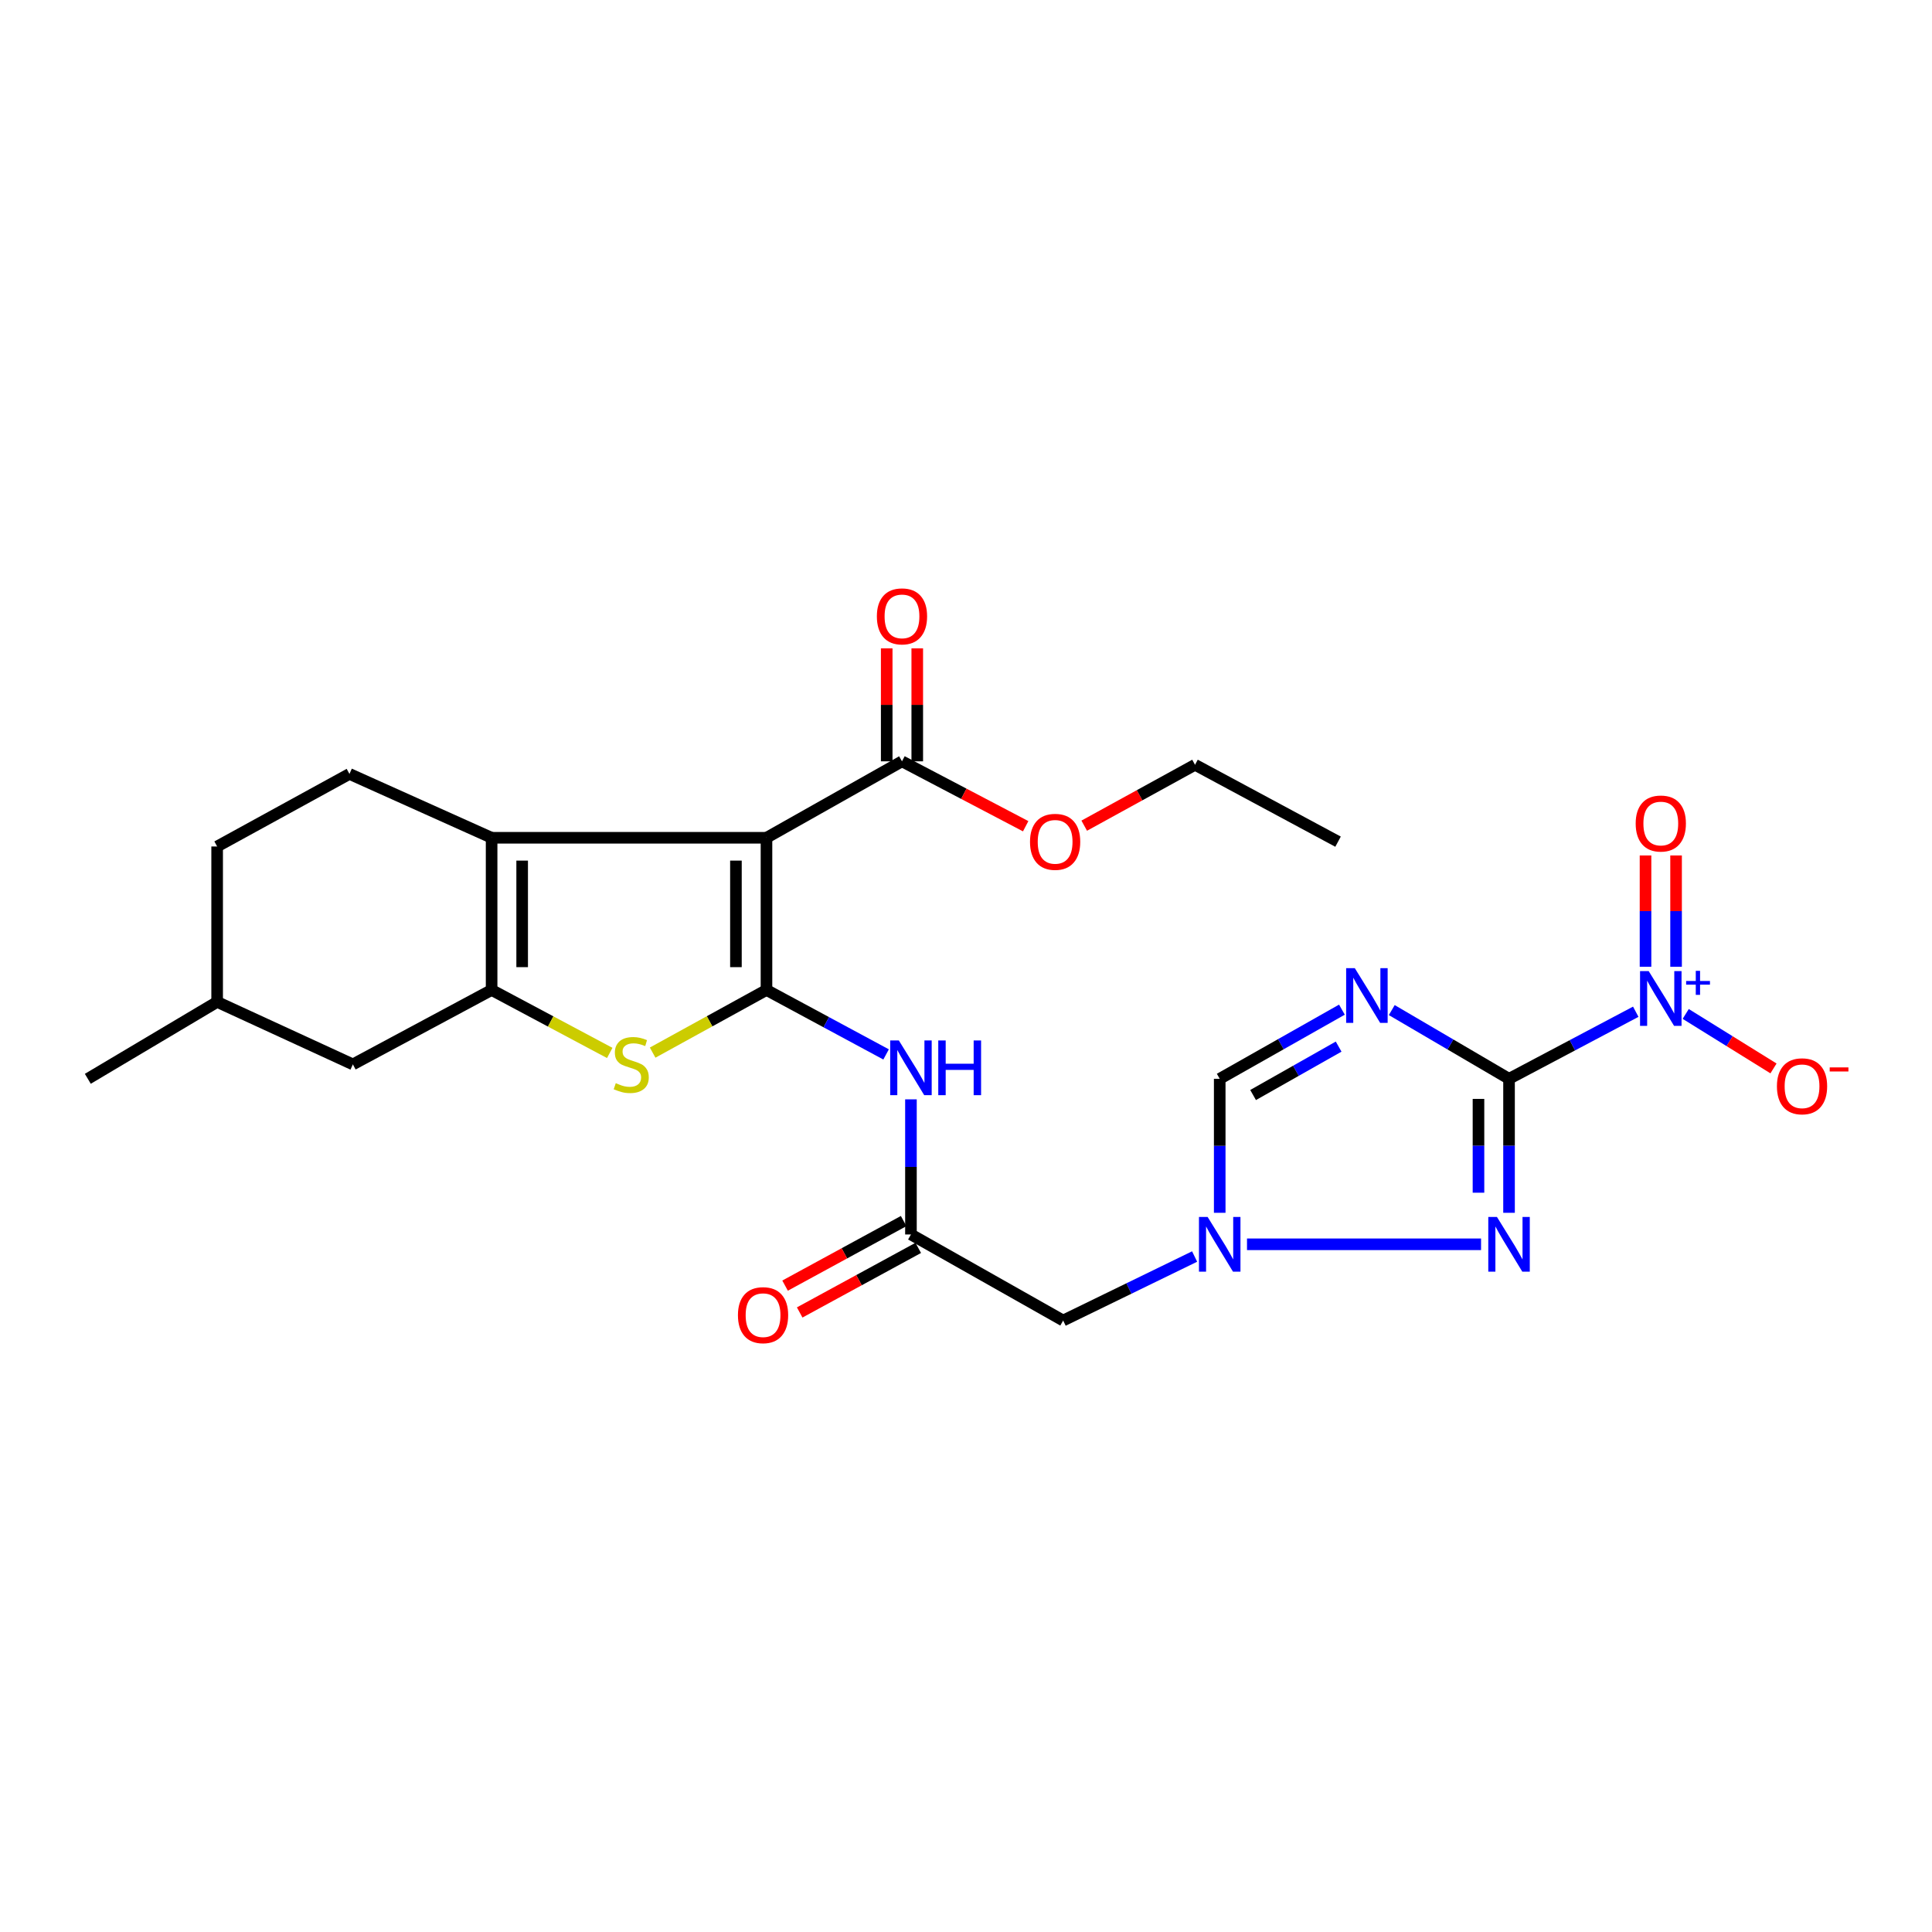 <?xml version='1.0' encoding='iso-8859-1'?>
<svg version='1.1' baseProfile='full'
              xmlns='http://www.w3.org/2000/svg'
                      xmlns:rdkit='http://www.rdkit.org/xml'
                      xmlns:xlink='http://www.w3.org/1999/xlink'
                  xml:space='preserve'
width='1000px' height='1000px' viewBox='0 0 1000 1000'>
<!-- END OF HEADER -->
<rect style='opacity:1.0;fill:#FFFFFF;stroke:none' width='1000' height='1000' x='0' y='0'> </rect>
<path class='bond-2' d='M 781.074,558.387 L 750.725,540.603' style='fill:none;fill-rule:evenodd;stroke:#000000;stroke-width:6px;stroke-linecap:butt;stroke-linejoin:miter;stroke-opacity:1' />
<path class='bond-2' d='M 750.725,540.603 L 720.375,522.819' style='fill:none;fill-rule:evenodd;stroke:#0000FF;stroke-width:6px;stroke-linecap:butt;stroke-linejoin:miter;stroke-opacity:1' />
<path class='bond-3' d='M 781.074,558.387 L 813.869,541.03' style='fill:none;fill-rule:evenodd;stroke:#000000;stroke-width:6px;stroke-linecap:butt;stroke-linejoin:miter;stroke-opacity:1' />
<path class='bond-3' d='M 813.869,541.03 L 846.665,523.673' style='fill:none;fill-rule:evenodd;stroke:#0000FF;stroke-width:6px;stroke-linecap:butt;stroke-linejoin:miter;stroke-opacity:1' />
<path class='bond-6' d='M 781.074,558.387 L 781.074,593.066' style='fill:none;fill-rule:evenodd;stroke:#000000;stroke-width:6px;stroke-linecap:butt;stroke-linejoin:miter;stroke-opacity:1' />
<path class='bond-6' d='M 781.074,593.066 L 781.074,627.745' style='fill:none;fill-rule:evenodd;stroke:#0000FF;stroke-width:6px;stroke-linecap:butt;stroke-linejoin:miter;stroke-opacity:1' />
<path class='bond-6' d='M 765.26,568.791 L 765.26,593.066' style='fill:none;fill-rule:evenodd;stroke:#000000;stroke-width:6px;stroke-linecap:butt;stroke-linejoin:miter;stroke-opacity:1' />
<path class='bond-6' d='M 765.26,593.066 L 765.26,617.342' style='fill:none;fill-rule:evenodd;stroke:#0000FF;stroke-width:6px;stroke-linecap:butt;stroke-linejoin:miter;stroke-opacity:1' />
<path class='bond-0' d='M 396.73,512.412 L 427.685,529.092' style='fill:none;fill-rule:evenodd;stroke:#000000;stroke-width:6px;stroke-linecap:butt;stroke-linejoin:miter;stroke-opacity:1' />
<path class='bond-0' d='M 427.685,529.092 L 458.641,545.771' style='fill:none;fill-rule:evenodd;stroke:#0000FF;stroke-width:6px;stroke-linecap:butt;stroke-linejoin:miter;stroke-opacity:1' />
<path class='bond-1' d='M 396.73,512.412 L 396.73,433.631' style='fill:none;fill-rule:evenodd;stroke:#000000;stroke-width:6px;stroke-linecap:butt;stroke-linejoin:miter;stroke-opacity:1' />
<path class='bond-1' d='M 380.916,500.595 L 380.916,445.448' style='fill:none;fill-rule:evenodd;stroke:#000000;stroke-width:6px;stroke-linecap:butt;stroke-linejoin:miter;stroke-opacity:1' />
<path class='bond-7' d='M 396.73,512.412 L 367.267,528.623' style='fill:none;fill-rule:evenodd;stroke:#000000;stroke-width:6px;stroke-linecap:butt;stroke-linejoin:miter;stroke-opacity:1' />
<path class='bond-7' d='M 367.267,528.623 L 337.804,544.833' style='fill:none;fill-rule:evenodd;stroke:#CCCC00;stroke-width:6px;stroke-linecap:butt;stroke-linejoin:miter;stroke-opacity:1' />
<path class='bond-4' d='M 396.73,433.631 L 254.456,433.631' style='fill:none;fill-rule:evenodd;stroke:#000000;stroke-width:6px;stroke-linecap:butt;stroke-linejoin:miter;stroke-opacity:1' />
<path class='bond-11' d='M 396.73,433.631 L 466.865,394.061' style='fill:none;fill-rule:evenodd;stroke:#000000;stroke-width:6px;stroke-linecap:butt;stroke-linejoin:miter;stroke-opacity:1' />
<path class='bond-10' d='M 694.575,522.592 L 662.949,540.49' style='fill:none;fill-rule:evenodd;stroke:#0000FF;stroke-width:6px;stroke-linecap:butt;stroke-linejoin:miter;stroke-opacity:1' />
<path class='bond-10' d='M 662.949,540.49 L 631.323,558.387' style='fill:none;fill-rule:evenodd;stroke:#000000;stroke-width:6px;stroke-linecap:butt;stroke-linejoin:miter;stroke-opacity:1' />
<path class='bond-10' d='M 692.876,541.725 L 670.738,554.253' style='fill:none;fill-rule:evenodd;stroke:#0000FF;stroke-width:6px;stroke-linecap:butt;stroke-linejoin:miter;stroke-opacity:1' />
<path class='bond-10' d='M 670.738,554.253 L 648.6,566.781' style='fill:none;fill-rule:evenodd;stroke:#000000;stroke-width:6px;stroke-linecap:butt;stroke-linejoin:miter;stroke-opacity:1' />
<path class='bond-15' d='M 872.517,524.814 L 895.239,538.914' style='fill:none;fill-rule:evenodd;stroke:#0000FF;stroke-width:6px;stroke-linecap:butt;stroke-linejoin:miter;stroke-opacity:1' />
<path class='bond-15' d='M 895.239,538.914 L 917.96,553.015' style='fill:none;fill-rule:evenodd;stroke:#FF0000;stroke-width:6px;stroke-linecap:butt;stroke-linejoin:miter;stroke-opacity:1' />
<path class='bond-17' d='M 867.533,500.387 L 867.533,471.588' style='fill:none;fill-rule:evenodd;stroke:#0000FF;stroke-width:6px;stroke-linecap:butt;stroke-linejoin:miter;stroke-opacity:1' />
<path class='bond-17' d='M 867.533,471.588 L 867.533,442.788' style='fill:none;fill-rule:evenodd;stroke:#FF0000;stroke-width:6px;stroke-linecap:butt;stroke-linejoin:miter;stroke-opacity:1' />
<path class='bond-17' d='M 851.719,500.387 L 851.719,471.588' style='fill:none;fill-rule:evenodd;stroke:#0000FF;stroke-width:6px;stroke-linecap:butt;stroke-linejoin:miter;stroke-opacity:1' />
<path class='bond-17' d='M 851.719,471.588 L 851.719,442.788' style='fill:none;fill-rule:evenodd;stroke:#FF0000;stroke-width:6px;stroke-linecap:butt;stroke-linejoin:miter;stroke-opacity:1' />
<path class='bond-14' d='M 254.456,433.631 L 180.876,400.58' style='fill:none;fill-rule:evenodd;stroke:#000000;stroke-width:6px;stroke-linecap:butt;stroke-linejoin:miter;stroke-opacity:1' />
<path class='bond-27' d='M 254.456,433.631 L 254.456,512.412' style='fill:none;fill-rule:evenodd;stroke:#000000;stroke-width:6px;stroke-linecap:butt;stroke-linejoin:miter;stroke-opacity:1' />
<path class='bond-27' d='M 270.27,445.448 L 270.27,500.595' style='fill:none;fill-rule:evenodd;stroke:#000000;stroke-width:6px;stroke-linecap:butt;stroke-linejoin:miter;stroke-opacity:1' />
<path class='bond-5' d='M 254.456,512.412 L 285.027,528.705' style='fill:none;fill-rule:evenodd;stroke:#000000;stroke-width:6px;stroke-linecap:butt;stroke-linejoin:miter;stroke-opacity:1' />
<path class='bond-5' d='M 285.027,528.705 L 315.599,544.998' style='fill:none;fill-rule:evenodd;stroke:#CCCC00;stroke-width:6px;stroke-linecap:butt;stroke-linejoin:miter;stroke-opacity:1' />
<path class='bond-16' d='M 254.456,512.412 L 182.651,550.928' style='fill:none;fill-rule:evenodd;stroke:#000000;stroke-width:6px;stroke-linecap:butt;stroke-linejoin:miter;stroke-opacity:1' />
<path class='bond-8' d='M 766.59,644.047 L 645.445,644.047' style='fill:none;fill-rule:evenodd;stroke:#0000FF;stroke-width:6px;stroke-linecap:butt;stroke-linejoin:miter;stroke-opacity:1' />
<path class='bond-13' d='M 618.33,650.373 L 584.307,666.938' style='fill:none;fill-rule:evenodd;stroke:#0000FF;stroke-width:6px;stroke-linecap:butt;stroke-linejoin:miter;stroke-opacity:1' />
<path class='bond-13' d='M 584.307,666.938 L 550.285,683.503' style='fill:none;fill-rule:evenodd;stroke:#000000;stroke-width:6px;stroke-linecap:butt;stroke-linejoin:miter;stroke-opacity:1' />
<path class='bond-26' d='M 631.323,627.745 L 631.323,593.066' style='fill:none;fill-rule:evenodd;stroke:#0000FF;stroke-width:6px;stroke-linecap:butt;stroke-linejoin:miter;stroke-opacity:1' />
<path class='bond-26' d='M 631.323,593.066 L 631.323,558.387' style='fill:none;fill-rule:evenodd;stroke:#000000;stroke-width:6px;stroke-linecap:butt;stroke-linejoin:miter;stroke-opacity:1' />
<path class='bond-9' d='M 471.504,569.019 L 471.504,603.99' style='fill:none;fill-rule:evenodd;stroke:#0000FF;stroke-width:6px;stroke-linecap:butt;stroke-linejoin:miter;stroke-opacity:1' />
<path class='bond-9' d='M 471.504,603.99 L 471.504,638.96' style='fill:none;fill-rule:evenodd;stroke:#000000;stroke-width:6px;stroke-linecap:butt;stroke-linejoin:miter;stroke-opacity:1' />
<path class='bond-18' d='M 474.772,394.061 L 474.772,364.826' style='fill:none;fill-rule:evenodd;stroke:#000000;stroke-width:6px;stroke-linecap:butt;stroke-linejoin:miter;stroke-opacity:1' />
<path class='bond-18' d='M 474.772,364.826 L 474.772,335.59' style='fill:none;fill-rule:evenodd;stroke:#FF0000;stroke-width:6px;stroke-linecap:butt;stroke-linejoin:miter;stroke-opacity:1' />
<path class='bond-18' d='M 458.958,394.061 L 458.958,364.826' style='fill:none;fill-rule:evenodd;stroke:#000000;stroke-width:6px;stroke-linecap:butt;stroke-linejoin:miter;stroke-opacity:1' />
<path class='bond-18' d='M 458.958,364.826 L 458.958,335.59' style='fill:none;fill-rule:evenodd;stroke:#FF0000;stroke-width:6px;stroke-linecap:butt;stroke-linejoin:miter;stroke-opacity:1' />
<path class='bond-20' d='M 466.865,394.061 L 498.878,410.859' style='fill:none;fill-rule:evenodd;stroke:#000000;stroke-width:6px;stroke-linecap:butt;stroke-linejoin:miter;stroke-opacity:1' />
<path class='bond-20' d='M 498.878,410.859 L 530.891,427.656' style='fill:none;fill-rule:evenodd;stroke:#FF0000;stroke-width:6px;stroke-linecap:butt;stroke-linejoin:miter;stroke-opacity:1' />
<path class='bond-12' d='M 471.504,638.96 L 550.285,683.503' style='fill:none;fill-rule:evenodd;stroke:#000000;stroke-width:6px;stroke-linecap:butt;stroke-linejoin:miter;stroke-opacity:1' />
<path class='bond-19' d='M 467.723,632.016 L 437.038,648.726' style='fill:none;fill-rule:evenodd;stroke:#000000;stroke-width:6px;stroke-linecap:butt;stroke-linejoin:miter;stroke-opacity:1' />
<path class='bond-19' d='M 437.038,648.726 L 406.353,665.437' style='fill:none;fill-rule:evenodd;stroke:#FF0000;stroke-width:6px;stroke-linecap:butt;stroke-linejoin:miter;stroke-opacity:1' />
<path class='bond-19' d='M 475.286,645.904 L 444.601,662.615' style='fill:none;fill-rule:evenodd;stroke:#000000;stroke-width:6px;stroke-linecap:butt;stroke-linejoin:miter;stroke-opacity:1' />
<path class='bond-19' d='M 444.601,662.615 L 413.916,679.325' style='fill:none;fill-rule:evenodd;stroke:#FF0000;stroke-width:6px;stroke-linecap:butt;stroke-linejoin:miter;stroke-opacity:1' />
<path class='bond-21' d='M 180.876,400.58 L 112.392,438.138' style='fill:none;fill-rule:evenodd;stroke:#000000;stroke-width:6px;stroke-linecap:butt;stroke-linejoin:miter;stroke-opacity:1' />
<path class='bond-22' d='M 182.651,550.928 L 112.392,518.588' style='fill:none;fill-rule:evenodd;stroke:#000000;stroke-width:6px;stroke-linecap:butt;stroke-linejoin:miter;stroke-opacity:1' />
<path class='bond-23' d='M 561.195,427.371 L 589.868,411.612' style='fill:none;fill-rule:evenodd;stroke:#FF0000;stroke-width:6px;stroke-linecap:butt;stroke-linejoin:miter;stroke-opacity:1' />
<path class='bond-23' d='M 589.868,411.612 L 618.54,395.853' style='fill:none;fill-rule:evenodd;stroke:#000000;stroke-width:6px;stroke-linecap:butt;stroke-linejoin:miter;stroke-opacity:1' />
<path class='bond-28' d='M 112.392,438.138 L 112.392,518.588' style='fill:none;fill-rule:evenodd;stroke:#000000;stroke-width:6px;stroke-linecap:butt;stroke-linejoin:miter;stroke-opacity:1' />
<path class='bond-24' d='M 112.392,518.588 L 45.455,558.387' style='fill:none;fill-rule:evenodd;stroke:#000000;stroke-width:6px;stroke-linecap:butt;stroke-linejoin:miter;stroke-opacity:1' />
<path class='bond-25' d='M 618.54,395.853 L 692.568,435.652' style='fill:none;fill-rule:evenodd;stroke:#000000;stroke-width:6px;stroke-linecap:butt;stroke-linejoin:miter;stroke-opacity:1' />
<path  class='atom-3' d='M 701.243 501.116
L 710.523 516.116
Q 711.443 517.596, 712.923 520.276
Q 714.403 522.956, 714.483 523.116
L 714.483 501.116
L 718.243 501.116
L 718.243 529.436
L 714.363 529.436
L 704.403 513.036
Q 703.243 511.116, 702.003 508.916
Q 700.803 506.716, 700.443 506.036
L 700.443 529.436
L 696.763 529.436
L 696.763 501.116
L 701.243 501.116
' fill='#0000FF'/>
<path  class='atom-4' d='M 853.366 502.653
L 862.646 517.653
Q 863.566 519.133, 865.046 521.813
Q 866.526 524.493, 866.606 524.653
L 866.606 502.653
L 870.366 502.653
L 870.366 530.973
L 866.486 530.973
L 856.526 514.573
Q 855.366 512.653, 854.126 510.453
Q 852.926 508.253, 852.566 507.573
L 852.566 530.973
L 848.886 530.973
L 848.886 502.653
L 853.366 502.653
' fill='#0000FF'/>
<path  class='atom-4' d='M 872.742 507.758
L 877.732 507.758
L 877.732 502.505
L 879.95 502.505
L 879.95 507.758
L 885.071 507.758
L 885.071 509.659
L 879.95 509.659
L 879.95 514.939
L 877.732 514.939
L 877.732 509.659
L 872.742 509.659
L 872.742 507.758
' fill='#0000FF'/>
<path  class='atom-7' d='M 774.814 629.887
L 784.094 644.887
Q 785.014 646.367, 786.494 649.047
Q 787.974 651.727, 788.054 651.887
L 788.054 629.887
L 791.814 629.887
L 791.814 658.207
L 787.934 658.207
L 777.974 641.807
Q 776.814 639.887, 775.574 637.687
Q 774.374 635.487, 774.014 634.807
L 774.014 658.207
L 770.334 658.207
L 770.334 629.887
L 774.814 629.887
' fill='#0000FF'/>
<path  class='atom-8' d='M 318.726 560.648
Q 319.046 560.768, 320.366 561.328
Q 321.686 561.888, 323.126 562.248
Q 324.606 562.568, 326.046 562.568
Q 328.726 562.568, 330.286 561.288
Q 331.846 559.968, 331.846 557.688
Q 331.846 556.128, 331.046 555.168
Q 330.286 554.208, 329.086 553.688
Q 327.886 553.168, 325.886 552.568
Q 323.366 551.808, 321.846 551.088
Q 320.366 550.368, 319.286 548.848
Q 318.246 547.328, 318.246 544.768
Q 318.246 541.208, 320.646 539.008
Q 323.086 536.808, 327.886 536.808
Q 331.166 536.808, 334.886 538.368
L 333.966 541.448
Q 330.566 540.048, 328.006 540.048
Q 325.246 540.048, 323.726 541.208
Q 322.206 542.328, 322.246 544.288
Q 322.246 545.808, 323.006 546.728
Q 323.806 547.648, 324.926 548.168
Q 326.086 548.688, 328.006 549.288
Q 330.566 550.088, 332.086 550.888
Q 333.606 551.688, 334.686 553.328
Q 335.806 554.928, 335.806 557.688
Q 335.806 561.608, 333.166 563.728
Q 330.566 565.808, 326.206 565.808
Q 323.686 565.808, 321.766 565.248
Q 319.886 564.728, 317.646 563.808
L 318.726 560.648
' fill='#CCCC00'/>
<path  class='atom-9' d='M 625.063 629.887
L 634.343 644.887
Q 635.263 646.367, 636.743 649.047
Q 638.223 651.727, 638.303 651.887
L 638.303 629.887
L 642.063 629.887
L 642.063 658.207
L 638.183 658.207
L 628.223 641.807
Q 627.063 639.887, 625.823 637.687
Q 624.623 635.487, 624.263 634.807
L 624.263 658.207
L 620.583 658.207
L 620.583 629.887
L 625.063 629.887
' fill='#0000FF'/>
<path  class='atom-10' d='M 465.244 538.543
L 474.524 553.543
Q 475.444 555.023, 476.924 557.703
Q 478.404 560.383, 478.484 560.543
L 478.484 538.543
L 482.244 538.543
L 482.244 566.863
L 478.364 566.863
L 468.404 550.463
Q 467.244 548.543, 466.004 546.343
Q 464.804 544.143, 464.444 543.463
L 464.444 566.863
L 460.764 566.863
L 460.764 538.543
L 465.244 538.543
' fill='#0000FF'/>
<path  class='atom-10' d='M 485.644 538.543
L 489.484 538.543
L 489.484 550.583
L 503.964 550.583
L 503.964 538.543
L 507.804 538.543
L 507.804 566.863
L 503.964 566.863
L 503.964 553.783
L 489.484 553.783
L 489.484 566.863
L 485.644 566.863
L 485.644 538.543
' fill='#0000FF'/>
<path  class='atom-16' d='M 919.732 562.262
Q 919.732 555.462, 923.092 551.662
Q 926.452 547.862, 932.732 547.862
Q 939.012 547.862, 942.372 551.662
Q 945.732 555.462, 945.732 562.262
Q 945.732 569.142, 942.332 573.062
Q 938.932 576.942, 932.732 576.942
Q 926.492 576.942, 923.092 573.062
Q 919.732 569.182, 919.732 562.262
M 932.732 573.742
Q 937.052 573.742, 939.372 570.862
Q 941.732 567.942, 941.732 562.262
Q 941.732 556.702, 939.372 553.902
Q 937.052 551.062, 932.732 551.062
Q 928.412 551.062, 926.052 553.862
Q 923.732 556.662, 923.732 562.262
Q 923.732 567.982, 926.052 570.862
Q 928.412 573.742, 932.732 573.742
' fill='#FF0000'/>
<path  class='atom-16' d='M 947.052 552.485
L 956.74 552.485
L 956.74 554.597
L 947.052 554.597
L 947.052 552.485
' fill='#FF0000'/>
<path  class='atom-18' d='M 846.626 426.252
Q 846.626 419.452, 849.986 415.652
Q 853.346 411.852, 859.626 411.852
Q 865.906 411.852, 869.266 415.652
Q 872.626 419.452, 872.626 426.252
Q 872.626 433.132, 869.226 437.052
Q 865.826 440.932, 859.626 440.932
Q 853.386 440.932, 849.986 437.052
Q 846.626 433.172, 846.626 426.252
M 859.626 437.732
Q 863.946 437.732, 866.266 434.852
Q 868.626 431.932, 868.626 426.252
Q 868.626 420.692, 866.266 417.892
Q 863.946 415.052, 859.626 415.052
Q 855.306 415.052, 852.946 417.852
Q 850.626 420.652, 850.626 426.252
Q 850.626 431.972, 852.946 434.852
Q 855.306 437.732, 859.626 437.732
' fill='#FF0000'/>
<path  class='atom-19' d='M 453.865 319.033
Q 453.865 312.233, 457.225 308.433
Q 460.585 304.633, 466.865 304.633
Q 473.145 304.633, 476.505 308.433
Q 479.865 312.233, 479.865 319.033
Q 479.865 325.913, 476.465 329.833
Q 473.065 333.713, 466.865 333.713
Q 460.625 333.713, 457.225 329.833
Q 453.865 325.953, 453.865 319.033
M 466.865 330.513
Q 471.185 330.513, 473.505 327.633
Q 475.865 324.713, 475.865 319.033
Q 475.865 313.473, 473.505 310.673
Q 471.185 307.833, 466.865 307.833
Q 462.545 307.833, 460.185 310.633
Q 457.865 313.433, 457.865 319.033
Q 457.865 324.753, 460.185 327.633
Q 462.545 330.513, 466.865 330.513
' fill='#FF0000'/>
<path  class='atom-20' d='M 381.955 680.728
Q 381.955 673.928, 385.315 670.128
Q 388.675 666.328, 394.955 666.328
Q 401.235 666.328, 404.595 670.128
Q 407.955 673.928, 407.955 680.728
Q 407.955 687.608, 404.555 691.528
Q 401.155 695.408, 394.955 695.408
Q 388.715 695.408, 385.315 691.528
Q 381.955 687.648, 381.955 680.728
M 394.955 692.208
Q 399.275 692.208, 401.595 689.328
Q 403.955 686.408, 403.955 680.728
Q 403.955 675.168, 401.595 672.368
Q 399.275 669.528, 394.955 669.528
Q 390.635 669.528, 388.275 672.328
Q 385.955 675.128, 385.955 680.728
Q 385.955 686.448, 388.275 689.328
Q 390.635 692.208, 394.955 692.208
' fill='#FF0000'/>
<path  class='atom-21' d='M 533.129 435.732
Q 533.129 428.932, 536.489 425.132
Q 539.849 421.332, 546.129 421.332
Q 552.409 421.332, 555.769 425.132
Q 559.129 428.932, 559.129 435.732
Q 559.129 442.612, 555.729 446.532
Q 552.329 450.412, 546.129 450.412
Q 539.889 450.412, 536.489 446.532
Q 533.129 442.652, 533.129 435.732
M 546.129 447.212
Q 550.449 447.212, 552.769 444.332
Q 555.129 441.412, 555.129 435.732
Q 555.129 430.172, 552.769 427.372
Q 550.449 424.532, 546.129 424.532
Q 541.809 424.532, 539.449 427.332
Q 537.129 430.132, 537.129 435.732
Q 537.129 441.452, 539.449 444.332
Q 541.809 447.212, 546.129 447.212
' fill='#FF0000'/>
</svg>

